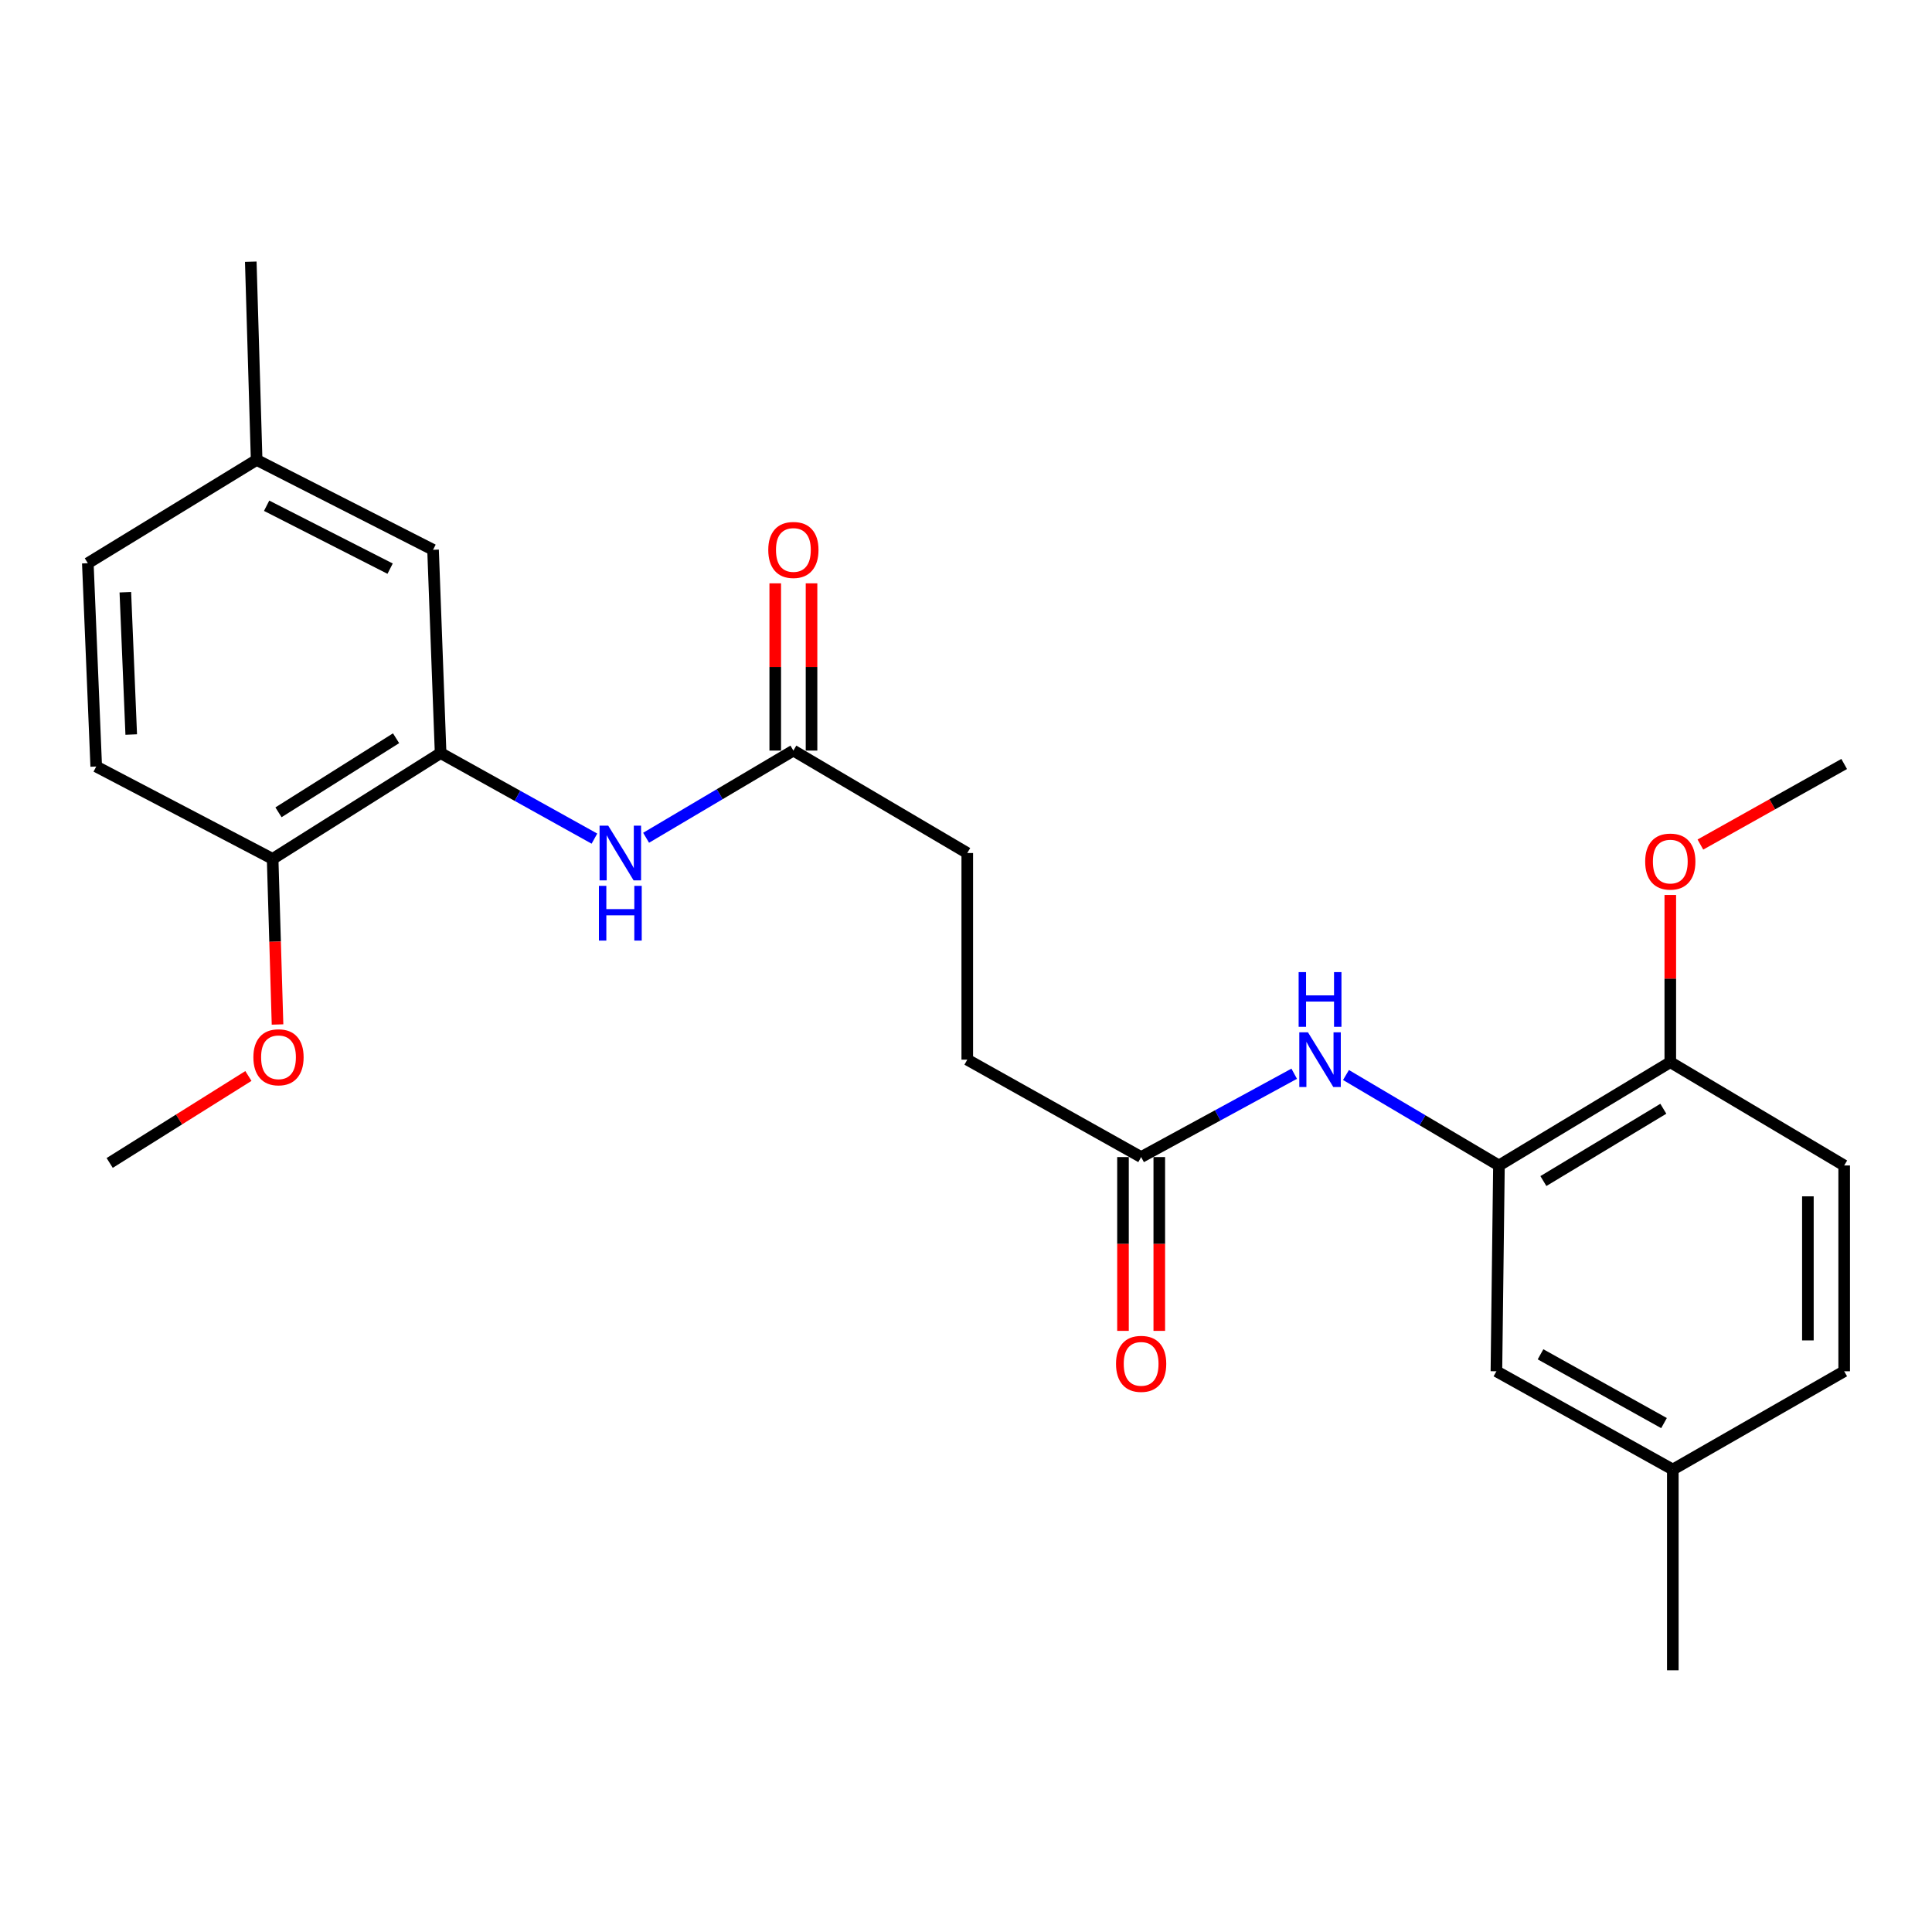 <?xml version='1.0' encoding='iso-8859-1'?>
<svg version='1.1' baseProfile='full'
              xmlns='http://www.w3.org/2000/svg'
                      xmlns:rdkit='http://www.rdkit.org/xml'
                      xmlns:xlink='http://www.w3.org/1999/xlink'
                  xml:space='preserve'
width='1000px' height='1000px' viewBox='0 0 1000 1000'>
<!-- END OF HEADER -->
<rect style='opacity:1.0;fill:#FFFFFF;stroke:none' width='1000' height='1000' x='0' y='0'> </rect>
<path class='bond-2' d='M 228.06,389.792 L 267.869,411.932' style='fill:none;fill-rule:evenodd;stroke:#000000;stroke-width:6px;stroke-linecap:butt;stroke-linejoin:miter;stroke-opacity:1' />
<path class='bond-2' d='M 267.869,411.932 L 307.678,434.072' style='fill:none;fill-rule:evenodd;stroke:#0000FF;stroke-width:6px;stroke-linecap:butt;stroke-linejoin:miter;stroke-opacity:1' />
<path class='bond-5' d='M 228.06,389.792 L 141.114,444.562' style='fill:none;fill-rule:evenodd;stroke:#000000;stroke-width:6px;stroke-linecap:butt;stroke-linejoin:miter;stroke-opacity:1' />
<path class='bond-5' d='M 205.005,382.113 L 144.143,420.452' style='fill:none;fill-rule:evenodd;stroke:#000000;stroke-width:6px;stroke-linecap:butt;stroke-linejoin:miter;stroke-opacity:1' />
<path class='bond-7' d='M 228.06,389.792 L 224.146,284.573' style='fill:none;fill-rule:evenodd;stroke:#000000;stroke-width:6px;stroke-linecap:butt;stroke-linejoin:miter;stroke-opacity:1' />
<path class='bond-0' d='M 775.854,603.247 L 736.268,579.833' style='fill:none;fill-rule:evenodd;stroke:#000000;stroke-width:6px;stroke-linecap:butt;stroke-linejoin:miter;stroke-opacity:1' />
<path class='bond-0' d='M 736.268,579.833 L 696.682,556.42' style='fill:none;fill-rule:evenodd;stroke:#0000FF;stroke-width:6px;stroke-linecap:butt;stroke-linejoin:miter;stroke-opacity:1' />
<path class='bond-6' d='M 775.854,603.247 L 864.542,549.781' style='fill:none;fill-rule:evenodd;stroke:#000000;stroke-width:6px;stroke-linecap:butt;stroke-linejoin:miter;stroke-opacity:1' />
<path class='bond-6' d='M 798.856,611.315 L 860.938,573.889' style='fill:none;fill-rule:evenodd;stroke:#000000;stroke-width:6px;stroke-linecap:butt;stroke-linejoin:miter;stroke-opacity:1' />
<path class='bond-8' d='M 775.854,603.247 L 774.539,709.771' style='fill:none;fill-rule:evenodd;stroke:#000000;stroke-width:6px;stroke-linecap:butt;stroke-linejoin:miter;stroke-opacity:1' />
<path class='bond-1' d='M 669.876,555.76 L 630.263,577.327' style='fill:none;fill-rule:evenodd;stroke:#0000FF;stroke-width:6px;stroke-linecap:butt;stroke-linejoin:miter;stroke-opacity:1' />
<path class='bond-1' d='M 630.263,577.327 L 590.65,598.895' style='fill:none;fill-rule:evenodd;stroke:#000000;stroke-width:6px;stroke-linecap:butt;stroke-linejoin:miter;stroke-opacity:1' />
<path class='bond-3' d='M 334.421,433.627 L 372.538,411.062' style='fill:none;fill-rule:evenodd;stroke:#0000FF;stroke-width:6px;stroke-linecap:butt;stroke-linejoin:miter;stroke-opacity:1' />
<path class='bond-3' d='M 372.538,411.062 L 410.654,388.498' style='fill:none;fill-rule:evenodd;stroke:#000000;stroke-width:6px;stroke-linecap:butt;stroke-linejoin:miter;stroke-opacity:1' />
<path class='bond-10' d='M 420.047,388.498 L 420.047,345.214' style='fill:none;fill-rule:evenodd;stroke:#000000;stroke-width:6px;stroke-linecap:butt;stroke-linejoin:miter;stroke-opacity:1' />
<path class='bond-10' d='M 420.047,345.214 L 420.047,301.931' style='fill:none;fill-rule:evenodd;stroke:#FF0000;stroke-width:6px;stroke-linecap:butt;stroke-linejoin:miter;stroke-opacity:1' />
<path class='bond-10' d='M 401.262,388.498 L 401.262,345.214' style='fill:none;fill-rule:evenodd;stroke:#000000;stroke-width:6px;stroke-linecap:butt;stroke-linejoin:miter;stroke-opacity:1' />
<path class='bond-10' d='M 401.262,345.214 L 401.262,301.931' style='fill:none;fill-rule:evenodd;stroke:#FF0000;stroke-width:6px;stroke-linecap:butt;stroke-linejoin:miter;stroke-opacity:1' />
<path class='bond-14' d='M 410.654,388.498 L 500.657,441.525' style='fill:none;fill-rule:evenodd;stroke:#000000;stroke-width:6px;stroke-linecap:butt;stroke-linejoin:miter;stroke-opacity:1' />
<path class='bond-4' d='M 590.65,598.895 L 500.657,548.477' style='fill:none;fill-rule:evenodd;stroke:#000000;stroke-width:6px;stroke-linecap:butt;stroke-linejoin:miter;stroke-opacity:1' />
<path class='bond-9' d='M 581.258,598.895 L 581.258,643.874' style='fill:none;fill-rule:evenodd;stroke:#000000;stroke-width:6px;stroke-linecap:butt;stroke-linejoin:miter;stroke-opacity:1' />
<path class='bond-9' d='M 581.258,643.874 L 581.258,688.853' style='fill:none;fill-rule:evenodd;stroke:#FF0000;stroke-width:6px;stroke-linecap:butt;stroke-linejoin:miter;stroke-opacity:1' />
<path class='bond-9' d='M 600.043,598.895 L 600.043,643.874' style='fill:none;fill-rule:evenodd;stroke:#000000;stroke-width:6px;stroke-linecap:butt;stroke-linejoin:miter;stroke-opacity:1' />
<path class='bond-9' d='M 600.043,643.874 L 600.043,688.853' style='fill:none;fill-rule:evenodd;stroke:#FF0000;stroke-width:6px;stroke-linecap:butt;stroke-linejoin:miter;stroke-opacity:1' />
<path class='bond-11' d='M 141.114,444.562 L 49.806,396.753' style='fill:none;fill-rule:evenodd;stroke:#000000;stroke-width:6px;stroke-linecap:butt;stroke-linejoin:miter;stroke-opacity:1' />
<path class='bond-19' d='M 141.114,444.562 L 142.383,487.419' style='fill:none;fill-rule:evenodd;stroke:#000000;stroke-width:6px;stroke-linecap:butt;stroke-linejoin:miter;stroke-opacity:1' />
<path class='bond-19' d='M 142.383,487.419 L 143.651,530.276' style='fill:none;fill-rule:evenodd;stroke:#FF0000;stroke-width:6px;stroke-linecap:butt;stroke-linejoin:miter;stroke-opacity:1' />
<path class='bond-12' d='M 864.542,549.781 L 954.545,603.247' style='fill:none;fill-rule:evenodd;stroke:#000000;stroke-width:6px;stroke-linecap:butt;stroke-linejoin:miter;stroke-opacity:1' />
<path class='bond-20' d='M 864.542,549.781 L 864.542,506.503' style='fill:none;fill-rule:evenodd;stroke:#000000;stroke-width:6px;stroke-linecap:butt;stroke-linejoin:miter;stroke-opacity:1' />
<path class='bond-20' d='M 864.542,506.503 L 864.542,463.224' style='fill:none;fill-rule:evenodd;stroke:#FF0000;stroke-width:6px;stroke-linecap:butt;stroke-linejoin:miter;stroke-opacity:1' />
<path class='bond-15' d='M 224.146,284.573 L 132.838,238.058' style='fill:none;fill-rule:evenodd;stroke:#000000;stroke-width:6px;stroke-linecap:butt;stroke-linejoin:miter;stroke-opacity:1' />
<path class='bond-15' d='M 201.923,294.334 L 138.007,261.774' style='fill:none;fill-rule:evenodd;stroke:#000000;stroke-width:6px;stroke-linecap:butt;stroke-linejoin:miter;stroke-opacity:1' />
<path class='bond-16' d='M 774.539,709.771 L 865.847,760.627' style='fill:none;fill-rule:evenodd;stroke:#000000;stroke-width:6px;stroke-linecap:butt;stroke-linejoin:miter;stroke-opacity:1' />
<path class='bond-16' d='M 797.376,700.988 L 861.291,736.587' style='fill:none;fill-rule:evenodd;stroke:#000000;stroke-width:6px;stroke-linecap:butt;stroke-linejoin:miter;stroke-opacity:1' />
<path class='bond-25' d='M 49.806,396.753 L 45.455,291.523' style='fill:none;fill-rule:evenodd;stroke:#000000;stroke-width:6px;stroke-linecap:butt;stroke-linejoin:miter;stroke-opacity:1' />
<path class='bond-25' d='M 67.923,380.192 L 64.877,306.531' style='fill:none;fill-rule:evenodd;stroke:#000000;stroke-width:6px;stroke-linecap:butt;stroke-linejoin:miter;stroke-opacity:1' />
<path class='bond-26' d='M 954.545,603.247 L 954.545,709.771' style='fill:none;fill-rule:evenodd;stroke:#000000;stroke-width:6px;stroke-linecap:butt;stroke-linejoin:miter;stroke-opacity:1' />
<path class='bond-26' d='M 935.76,619.226 L 935.76,693.792' style='fill:none;fill-rule:evenodd;stroke:#000000;stroke-width:6px;stroke-linecap:butt;stroke-linejoin:miter;stroke-opacity:1' />
<path class='bond-13' d='M 500.657,548.477 L 500.657,441.525' style='fill:none;fill-rule:evenodd;stroke:#000000;stroke-width:6px;stroke-linecap:butt;stroke-linejoin:miter;stroke-opacity:1' />
<path class='bond-17' d='M 132.838,238.058 L 45.455,291.523' style='fill:none;fill-rule:evenodd;stroke:#000000;stroke-width:6px;stroke-linecap:butt;stroke-linejoin:miter;stroke-opacity:1' />
<path class='bond-22' d='M 132.838,238.058 L 129.801,135.458' style='fill:none;fill-rule:evenodd;stroke:#000000;stroke-width:6px;stroke-linecap:butt;stroke-linejoin:miter;stroke-opacity:1' />
<path class='bond-18' d='M 865.847,760.627 L 954.545,709.771' style='fill:none;fill-rule:evenodd;stroke:#000000;stroke-width:6px;stroke-linecap:butt;stroke-linejoin:miter;stroke-opacity:1' />
<path class='bond-21' d='M 865.847,760.627 L 865.847,864.542' style='fill:none;fill-rule:evenodd;stroke:#000000;stroke-width:6px;stroke-linecap:butt;stroke-linejoin:miter;stroke-opacity:1' />
<path class='bond-24' d='M 128.573,556.928 L 92.67,579.435' style='fill:none;fill-rule:evenodd;stroke:#FF0000;stroke-width:6px;stroke-linecap:butt;stroke-linejoin:miter;stroke-opacity:1' />
<path class='bond-24' d='M 92.67,579.435 L 56.768,601.942' style='fill:none;fill-rule:evenodd;stroke:#000000;stroke-width:6px;stroke-linecap:butt;stroke-linejoin:miter;stroke-opacity:1' />
<path class='bond-23' d='M 880.121,437.138 L 917.333,416.288' style='fill:none;fill-rule:evenodd;stroke:#FF0000;stroke-width:6px;stroke-linecap:butt;stroke-linejoin:miter;stroke-opacity:1' />
<path class='bond-23' d='M 917.333,416.288 L 954.545,395.438' style='fill:none;fill-rule:evenodd;stroke:#000000;stroke-width:6px;stroke-linecap:butt;stroke-linejoin:miter;stroke-opacity:1' />
<path  class='atom-2' d='M 676.992 534.317
L 686.272 549.317
Q 687.192 550.797, 688.672 553.477
Q 690.152 556.157, 690.232 556.317
L 690.232 534.317
L 693.992 534.317
L 693.992 562.637
L 690.112 562.637
L 680.152 546.237
Q 678.992 544.317, 677.752 542.117
Q 676.552 539.917, 676.192 539.237
L 676.192 562.637
L 672.512 562.637
L 672.512 534.317
L 676.992 534.317
' fill='#0000FF'/>
<path  class='atom-2' d='M 672.172 503.165
L 676.012 503.165
L 676.012 515.205
L 690.492 515.205
L 690.492 503.165
L 694.332 503.165
L 694.332 531.485
L 690.492 531.485
L 690.492 518.405
L 676.012 518.405
L 676.012 531.485
L 672.172 531.485
L 672.172 503.165
' fill='#0000FF'/>
<path  class='atom-3' d='M 314.819 427.365
L 324.099 442.365
Q 325.019 443.845, 326.499 446.525
Q 327.979 449.205, 328.059 449.365
L 328.059 427.365
L 331.819 427.365
L 331.819 455.685
L 327.939 455.685
L 317.979 439.285
Q 316.819 437.365, 315.579 435.165
Q 314.379 432.965, 314.019 432.285
L 314.019 455.685
L 310.339 455.685
L 310.339 427.365
L 314.819 427.365
' fill='#0000FF'/>
<path  class='atom-3' d='M 309.999 458.517
L 313.839 458.517
L 313.839 470.557
L 328.319 470.557
L 328.319 458.517
L 332.159 458.517
L 332.159 486.837
L 328.319 486.837
L 328.319 473.757
L 313.839 473.757
L 313.839 486.837
L 309.999 486.837
L 309.999 458.517
' fill='#0000FF'/>
<path  class='atom-10' d='M 577.65 705.927
Q 577.65 699.127, 581.01 695.327
Q 584.37 691.527, 590.65 691.527
Q 596.93 691.527, 600.29 695.327
Q 603.65 699.127, 603.65 705.927
Q 603.65 712.807, 600.25 716.727
Q 596.85 720.607, 590.65 720.607
Q 584.41 720.607, 581.01 716.727
Q 577.65 712.847, 577.65 705.927
M 590.65 717.407
Q 594.97 717.407, 597.29 714.527
Q 599.65 711.607, 599.65 705.927
Q 599.65 700.367, 597.29 697.567
Q 594.97 694.727, 590.65 694.727
Q 586.33 694.727, 583.97 697.527
Q 581.65 700.327, 581.65 705.927
Q 581.65 711.647, 583.97 714.527
Q 586.33 717.407, 590.65 717.407
' fill='#FF0000'/>
<path  class='atom-11' d='M 397.654 284.653
Q 397.654 277.853, 401.014 274.053
Q 404.374 270.253, 410.654 270.253
Q 416.934 270.253, 420.294 274.053
Q 423.654 277.853, 423.654 284.653
Q 423.654 291.533, 420.254 295.453
Q 416.854 299.333, 410.654 299.333
Q 404.414 299.333, 401.014 295.453
Q 397.654 291.573, 397.654 284.653
M 410.654 296.133
Q 414.974 296.133, 417.294 293.253
Q 419.654 290.333, 419.654 284.653
Q 419.654 279.093, 417.294 276.293
Q 414.974 273.453, 410.654 273.453
Q 406.334 273.453, 403.974 276.253
Q 401.654 279.053, 401.654 284.653
Q 401.654 290.373, 403.974 293.253
Q 406.334 296.133, 410.654 296.133
' fill='#FF0000'/>
<path  class='atom-20' d='M 131.151 547.242
Q 131.151 540.442, 134.511 536.642
Q 137.871 532.842, 144.151 532.842
Q 150.431 532.842, 153.791 536.642
Q 157.151 540.442, 157.151 547.242
Q 157.151 554.122, 153.751 558.042
Q 150.351 561.922, 144.151 561.922
Q 137.911 561.922, 134.511 558.042
Q 131.151 554.162, 131.151 547.242
M 144.151 558.722
Q 148.471 558.722, 150.791 555.842
Q 153.151 552.922, 153.151 547.242
Q 153.151 541.682, 150.791 538.882
Q 148.471 536.042, 144.151 536.042
Q 139.831 536.042, 137.471 538.842
Q 135.151 541.642, 135.151 547.242
Q 135.151 552.962, 137.471 555.842
Q 139.831 558.722, 144.151 558.722
' fill='#FF0000'/>
<path  class='atom-21' d='M 851.542 445.947
Q 851.542 439.147, 854.902 435.347
Q 858.262 431.547, 864.542 431.547
Q 870.822 431.547, 874.182 435.347
Q 877.542 439.147, 877.542 445.947
Q 877.542 452.827, 874.142 456.747
Q 870.742 460.627, 864.542 460.627
Q 858.302 460.627, 854.902 456.747
Q 851.542 452.867, 851.542 445.947
M 864.542 457.427
Q 868.862 457.427, 871.182 454.547
Q 873.542 451.627, 873.542 445.947
Q 873.542 440.387, 871.182 437.587
Q 868.862 434.747, 864.542 434.747
Q 860.222 434.747, 857.862 437.547
Q 855.542 440.347, 855.542 445.947
Q 855.542 451.667, 857.862 454.547
Q 860.222 457.427, 864.542 457.427
' fill='#FF0000'/>
</svg>
